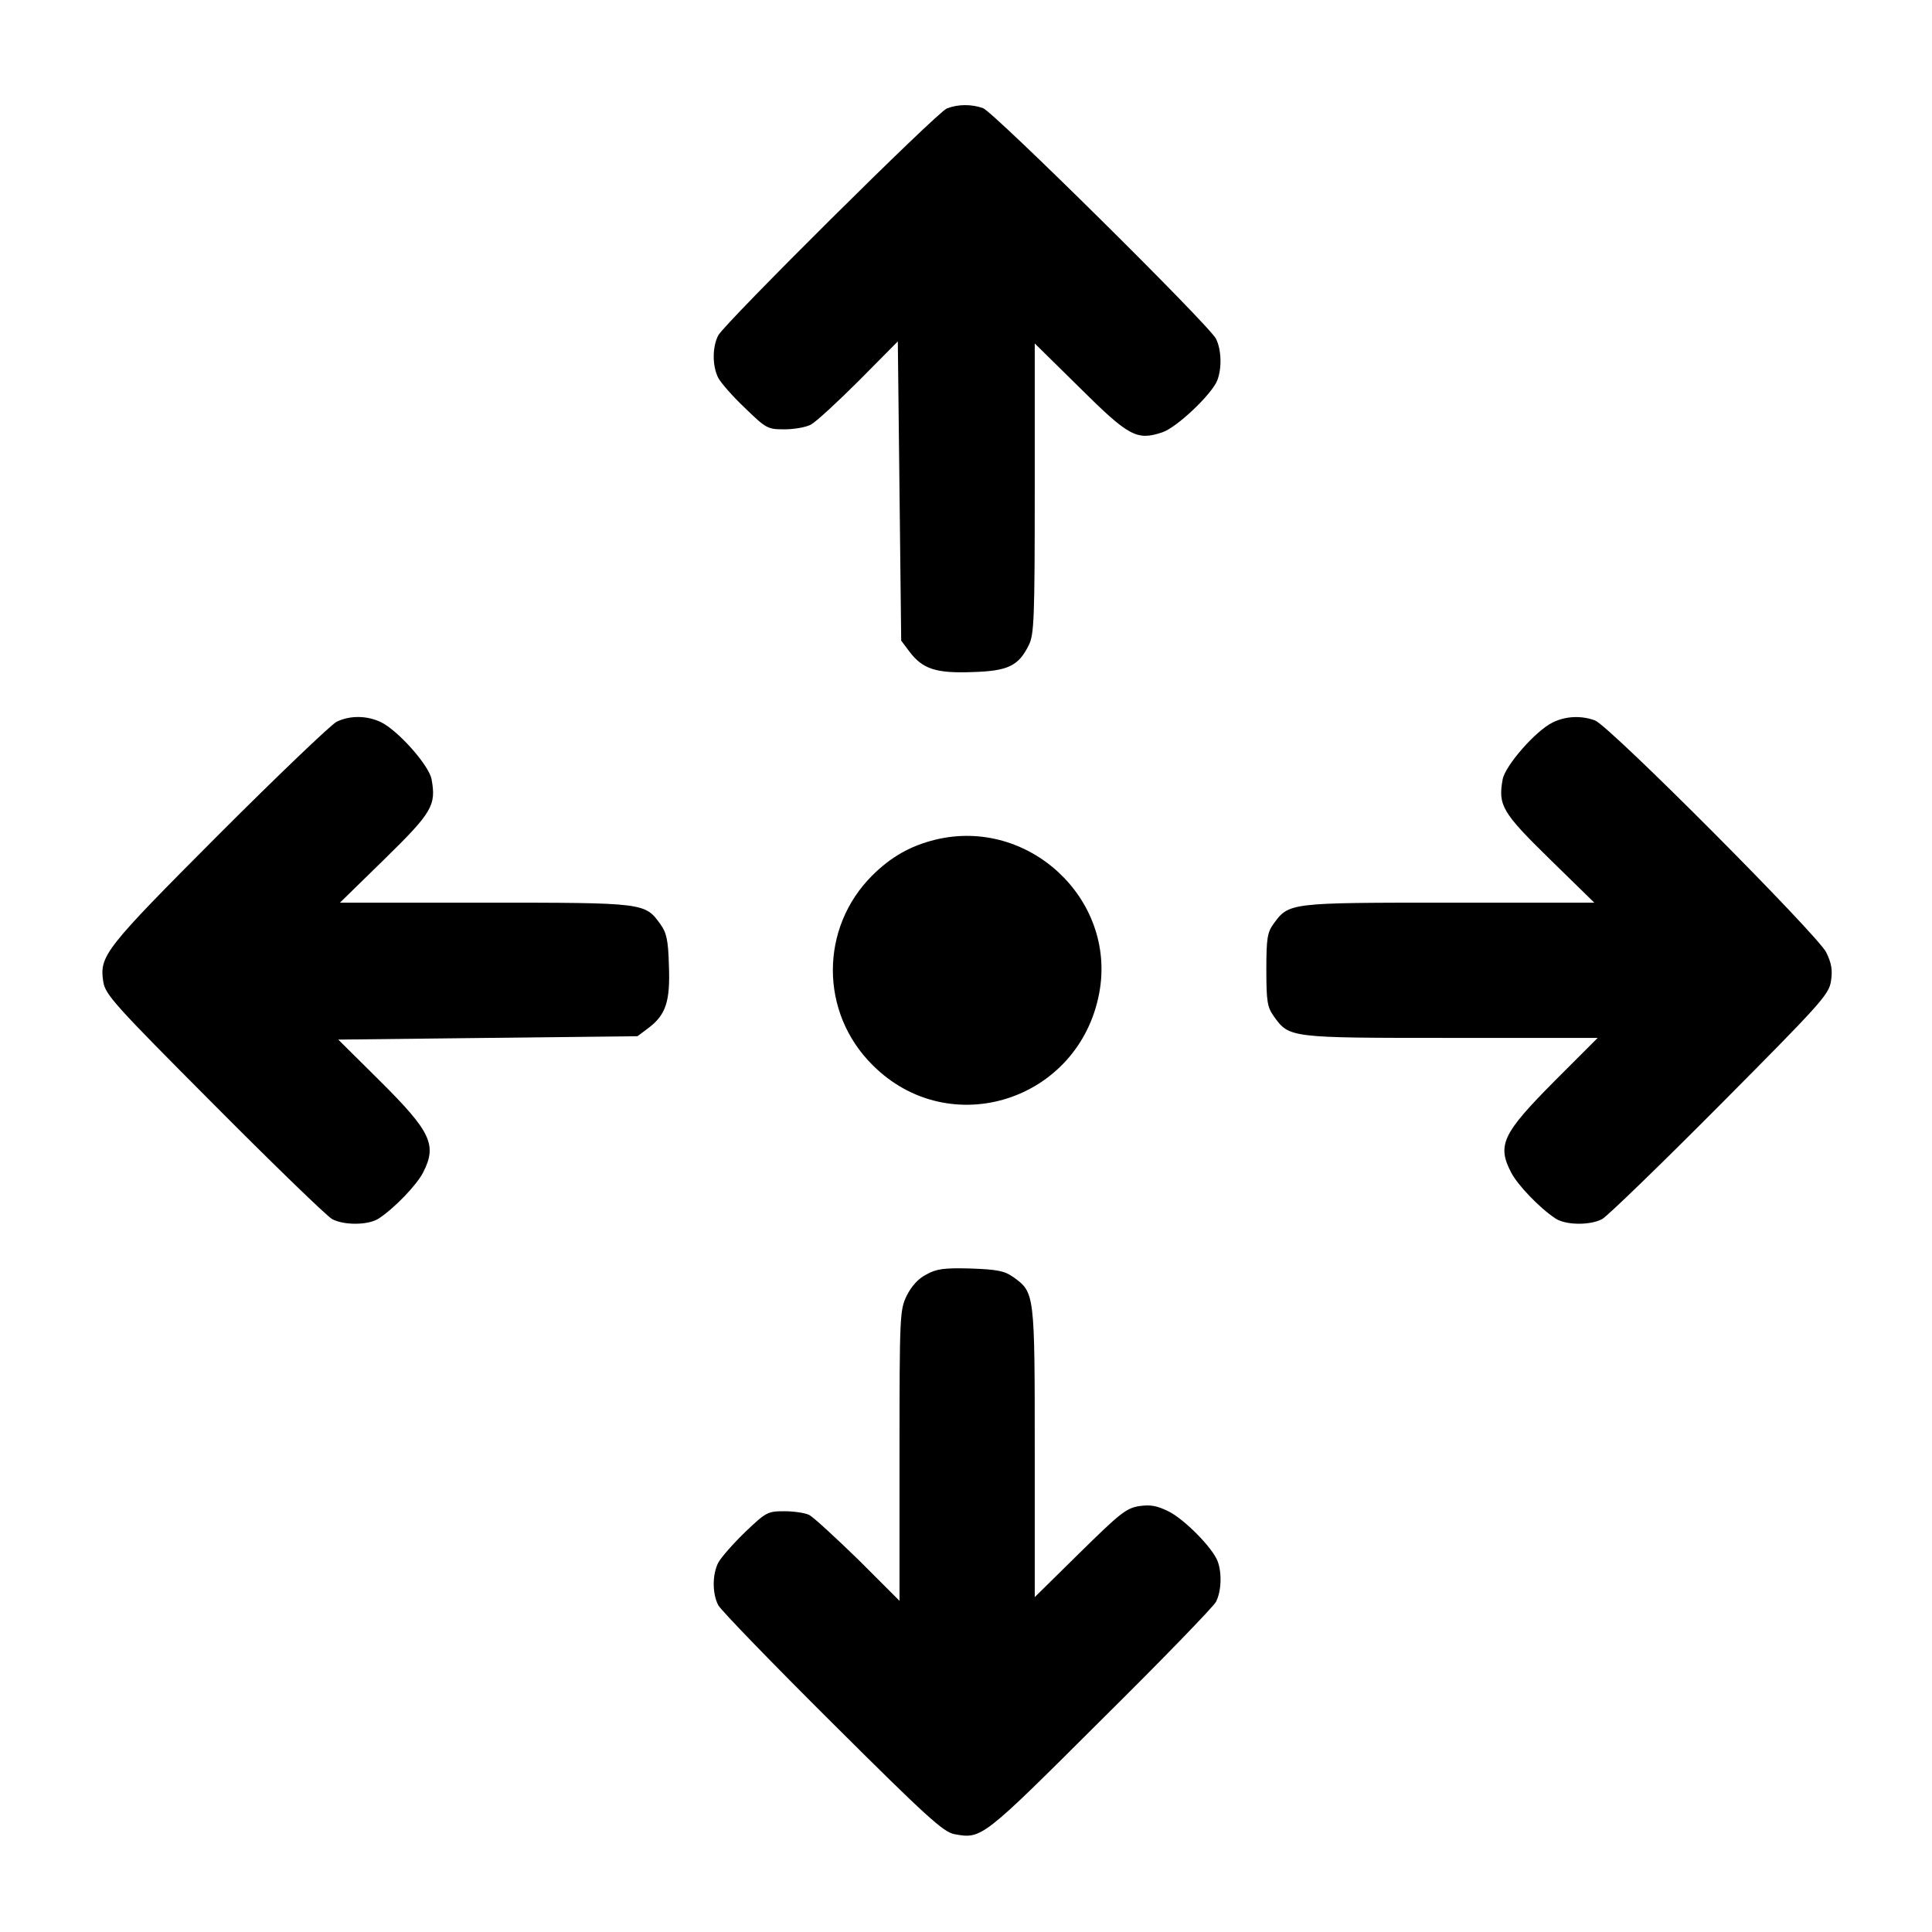 <?xml version="1.0" encoding="UTF-8" standalone="no"?>
<!DOCTYPE svg PUBLIC "-//W3C//DTD SVG 1.1//EN" "http://www.w3.org/Graphics/SVG/1.1/DTD/svg11.dtd">
<svg width="100%" height="100%" viewBox="0 0 60 60" version="1.1" xmlns="http://www.w3.org/2000/svg" xmlns:xlink="http://www.w3.org/1999/xlink" xml:space="preserve" xmlns:serif="http://www.serif.com/" style="fill-rule:evenodd;clip-rule:evenodd;stroke-linejoin:round;stroke-miterlimit:2;">
    <g transform="matrix(0.105,0,0,0.105,30.035,30.133)">
        <g id="move" transform="matrix(1,0,0,1,-256,-256)">
            <g transform="matrix(0.1,0,0,-0.1,0,512)">
                <path d="M2500,5109C2470,5097 1845,4476 1824,4438C1806,4404 1806,4347 1824,4312C1832,4297 1867,4257 1903,4223C1966,4162 1970,4160 2020,4160C2048,4160 2083,4166 2098,4174C2113,4182 2177,4241 2240,4304L2355,4420L2360,3978L2365,3535L2389,3503C2428,3451 2468,3438 2575,3442C2680,3445 2712,3460 2742,3521C2758,3552 2760,3595 2760,3985L2760,4414L2893,4283C3038,4139 3062,4126 3137,4151C3180,4165 3284,4264 3300,4305C3314,4342 3312,4396 3296,4428C3274,4470 2639,5098 2607,5110C2573,5122 2533,5122 2500,5109Z" style="fill-rule:nonzero;"/>
                <path d="M695,3295C678,3286 522,3137 347,2962C9,2623 -7,2603 5,2526C11,2488 38,2458 333,2162C510,1984 667,1832 682,1824C718,1805 790,1806 820,1826C867,1857 932,1925 951,1962C993,2044 974,2083 821,2235L700,2355L1142,2360L1585,2365L1617,2389C1669,2428 1682,2468 1678,2573C1676,2649 1671,2671 1653,2696C1607,2760 1607,2760 1133,2760L705,2760L837,2889C978,3027 990,3048 976,3125C968,3167 876,3270 826,3294C784,3314 734,3314 695,3295Z" style="fill-rule:nonzero;"/>
                <path d="M4292,3293C4242,3269 4152,3166 4144,3125C4130,3048 4142,3027 4283,2889L4415,2760L3985,2760C3511,2760 3512,2760 3466,2697C3448,2672 3445,2654 3445,2562C3445,2467 3448,2451 3467,2424C3513,2360 3512,2360 3991,2360L4425,2360L4298,2233C4143,2077 4127,2043 4169,1962C4188,1925 4253,1857 4300,1826C4330,1806 4402,1805 4438,1824C4453,1832 4610,1984 4787,2162C5085,2462 5109,2488 5115,2528C5120,2560 5117,2580 5101,2613C5076,2664 4460,3283 4417,3299C4377,3314 4330,3312 4292,3293Z" style="fill-rule:nonzero;"/>
                <path d="M2465,2946C2392,2928 2334,2895 2279,2840C2124,2685 2124,2435 2280,2280C2508,2051 2892,2174 2951,2494C3002,2771 2741,3014 2465,2946Z" style="fill-rule:nonzero;"/>
                <path d="M2439,1660C2415,1648 2395,1625 2381,1597C2361,1555 2360,1540 2360,1124L2360,695L2238,817C2170,883 2105,943 2093,949C2081,955 2048,960 2020,960C1970,960 1966,958 1903,898C1867,863 1832,823 1824,808C1806,773 1806,716 1824,682C1832,667 1984,510 2162,333C2439,57 2490,11 2522,5C2603,-10 2604,-9 2953,339C3134,518 3288,677 3296,692C3312,723 3314,777 3301,812C3286,852 3202,937 3155,960C3120,977 3101,980 3068,975C3030,969 3010,952 2893,837L2760,706L2760,1134C2760,1607 2760,1607 2696,1653C2670,1671 2650,1675 2570,1678C2491,1680 2469,1677 2439,1660Z" style="fill-rule:nonzero;"/>
            </g>
        </g>
        <g id="move1" serif:id="move">
        </g>
    </g>
</svg>
